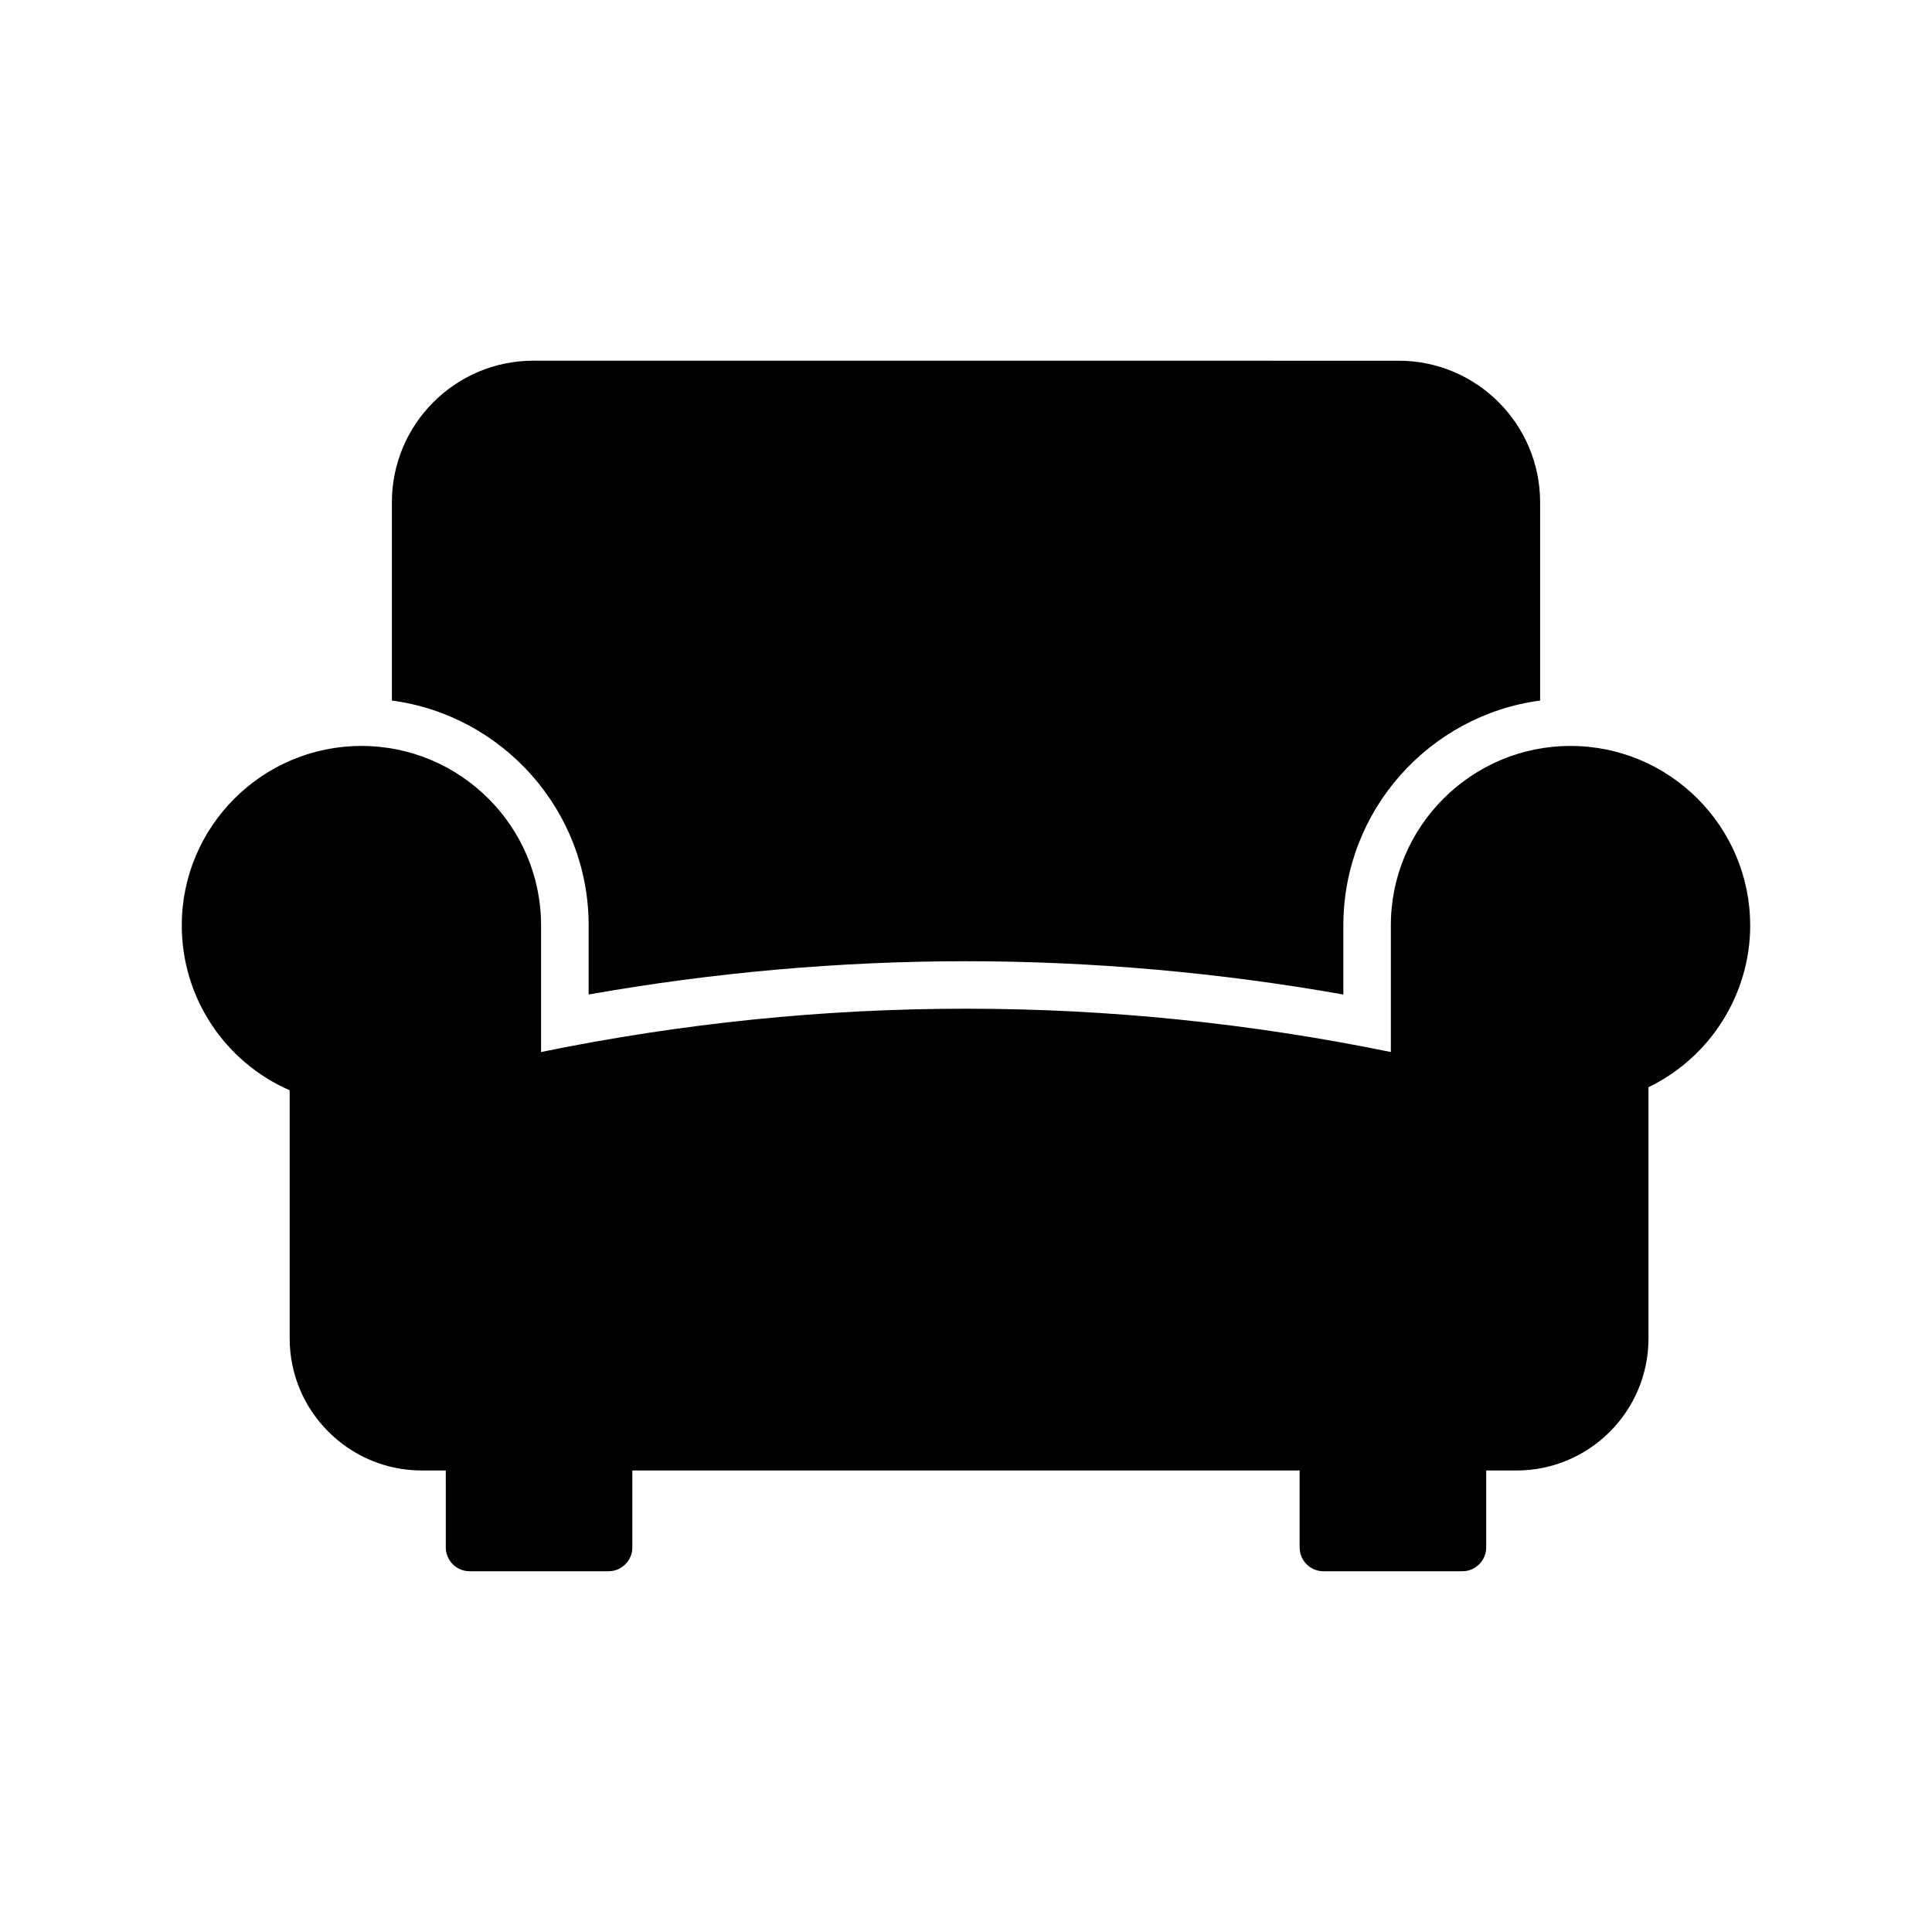 <?xml version="1.0" encoding="UTF-8"?>
<!-- Uploaded to: ICON Repo, www.iconrepo.com, Generator: ICON Repo Mixer Tools -->
<svg fill="#000000" width="800px" height="800px" version="1.1" viewBox="144 144 512 512" xmlns="http://www.w3.org/2000/svg">
 <g>
  <path d="m552.15 277.13v52.523c-29.348 3.906-52.145 29.094-52.145 59.574v18.328c-33.125-5.859-66.691-8.82-100-8.82s-66.879 2.961-100.01 8.816v-18.328c0-30.48-22.797-55.672-52.145-59.574v-52.523c0-20.719 16.816-37.535 37.469-37.535l229.36 0.004c20.656 0 37.469 16.816 37.469 37.535z"/>
  <path d="m607.82 389.23c0 18.328-10.645 35.016-26.953 42.887v66.566c0 19.332-15.68 35.016-35.016 35.016h-7.996v20.402c0 3.465-2.836 6.297-6.297 6.297h-36.844c-3.465 0-6.297-2.836-6.297-6.297v-20.406h-176.84v20.402c0 3.465-2.836 6.297-6.297 6.297h-36.84c-3.465 0-6.297-2.836-6.297-6.297l-0.004-20.402h-6.359c-19.27 0-35.016-15.68-35.016-35.016v-65.746c-17.258-7.555-28.594-24.559-28.594-43.703 0-26.199 21.348-47.547 47.609-47.547 26.262 0 47.609 21.348 47.609 47.547v33.566c74.754-15.305 150.45-15.305 225.2 0v-33.566c0-26.199 21.348-47.547 47.609-47.547 26.266 0 47.613 21.348 47.613 47.547z"/>
 </g>
</svg>